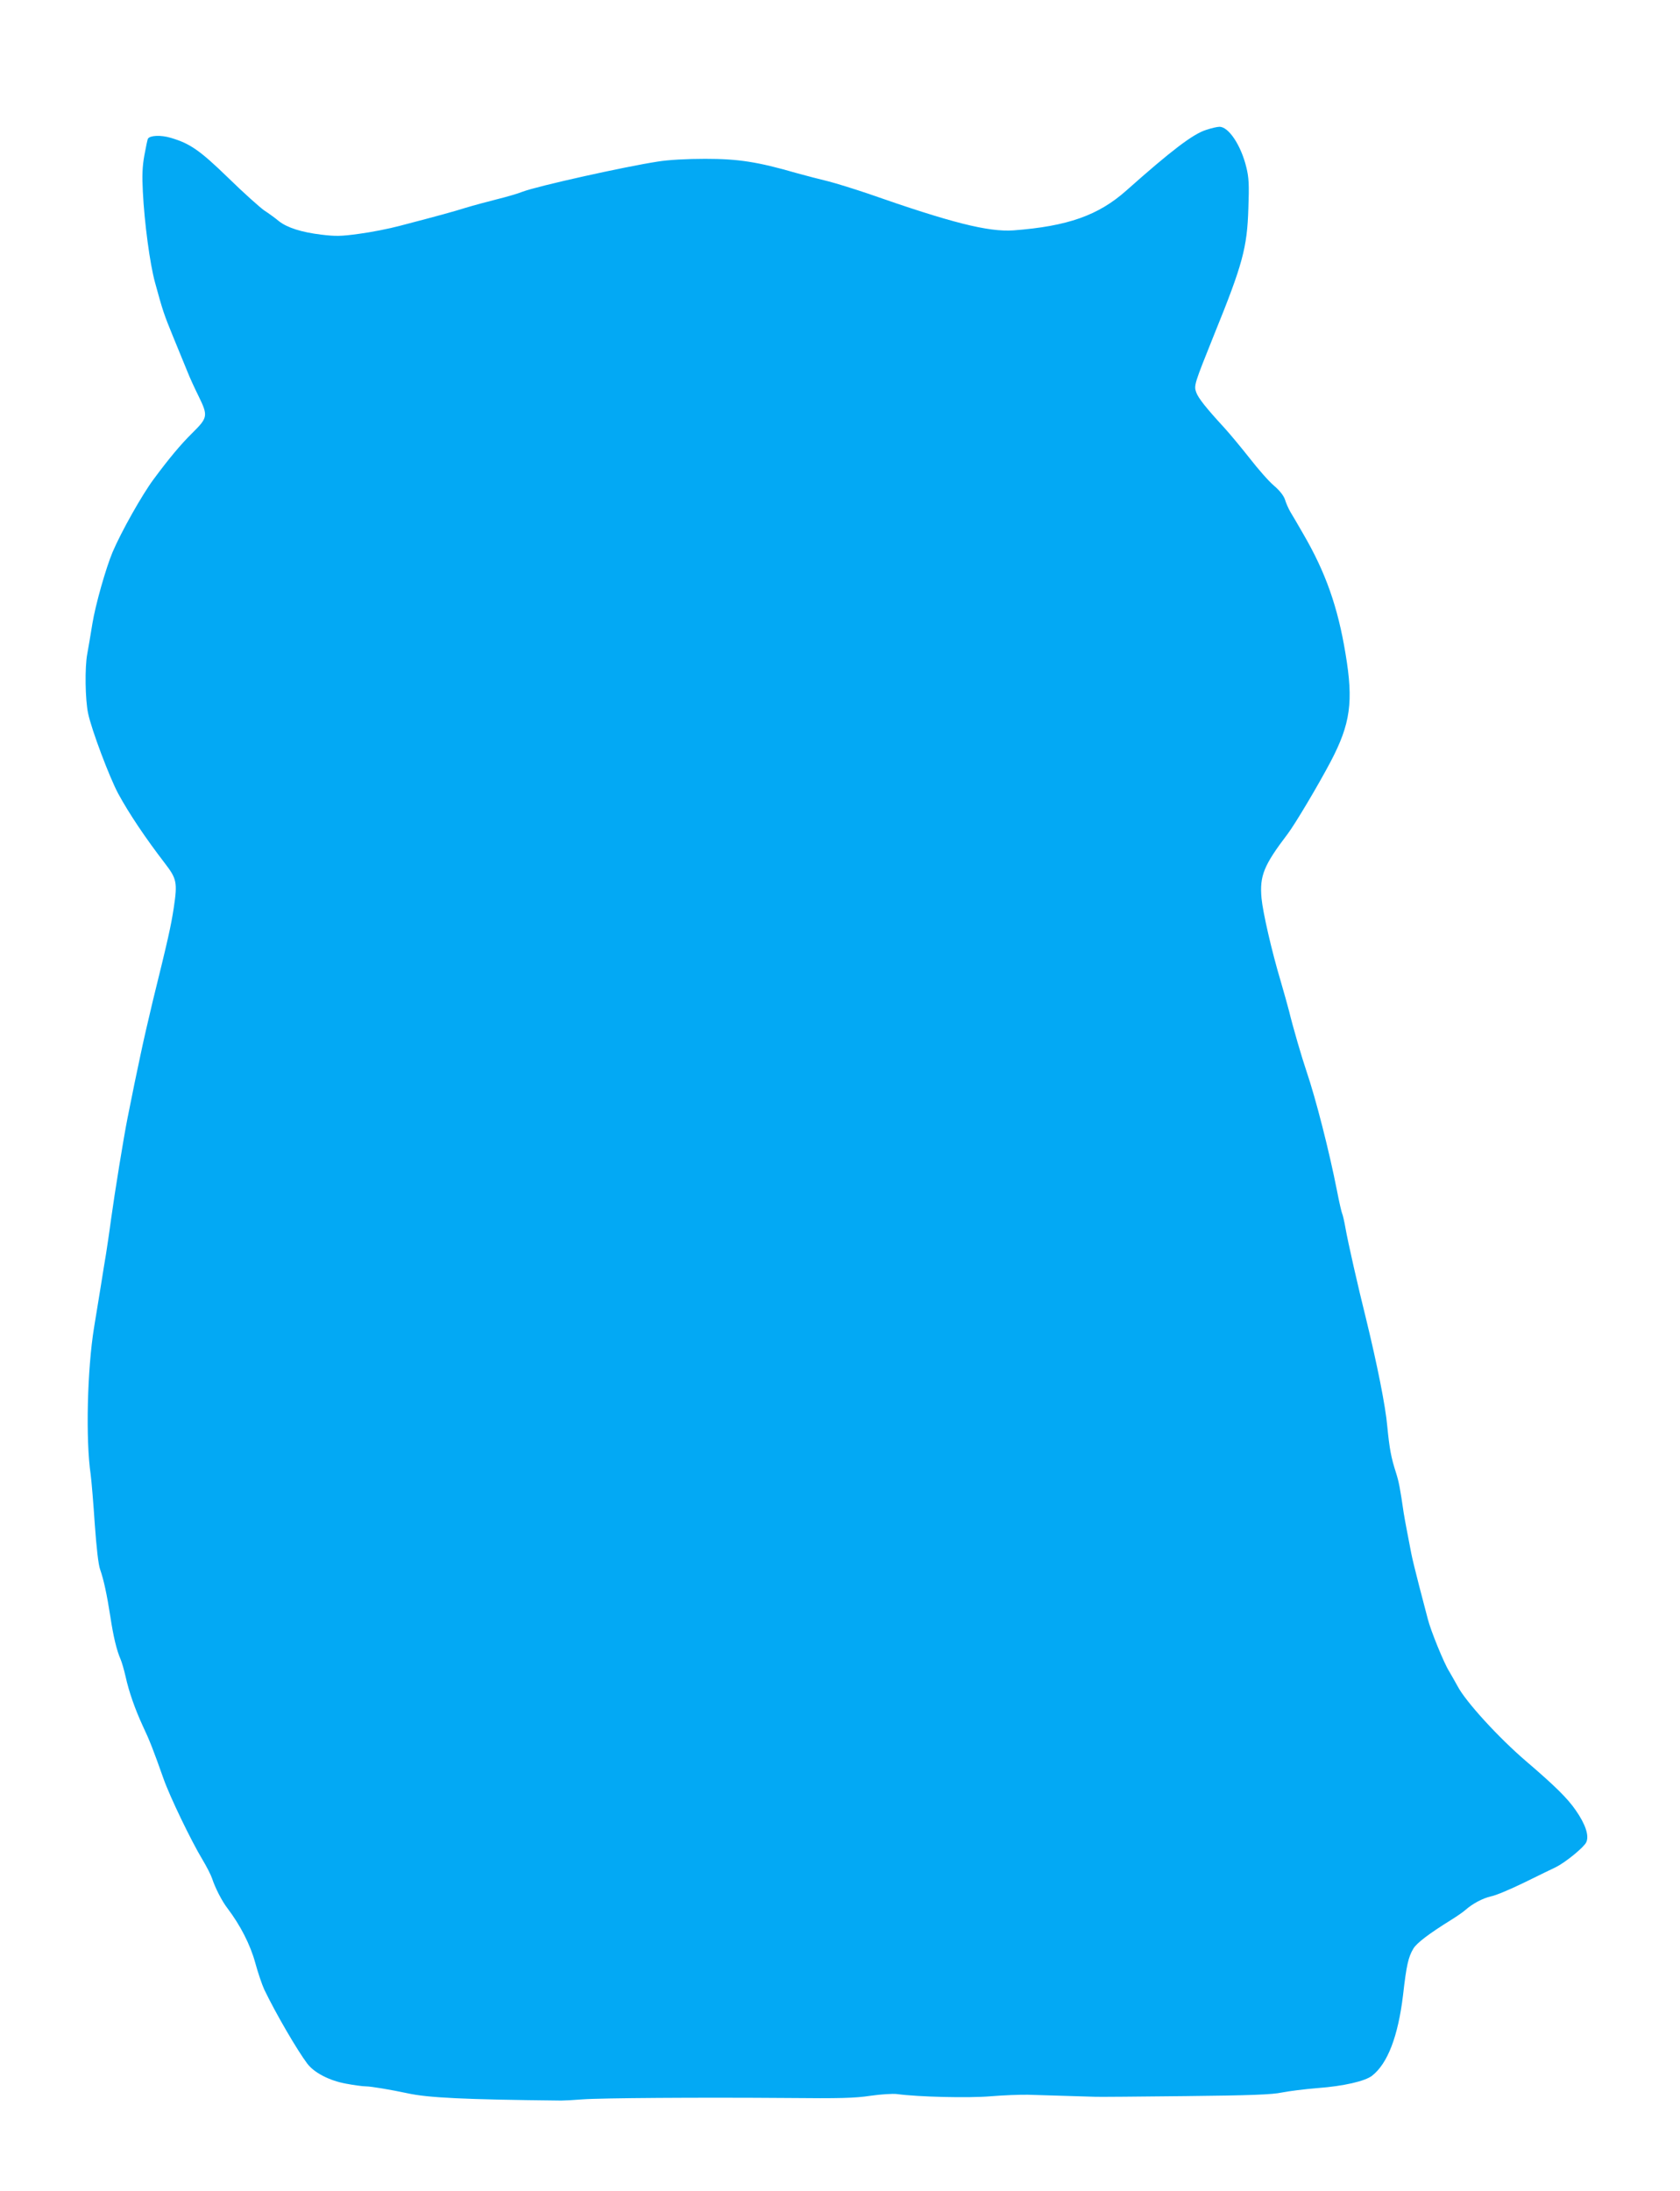 <?xml version="1.0" standalone="no"?>
<!DOCTYPE svg PUBLIC "-//W3C//DTD SVG 20010904//EN"
 "http://www.w3.org/TR/2001/REC-SVG-20010904/DTD/svg10.dtd">
<svg version="1.0" xmlns="http://www.w3.org/2000/svg"
 width="982pt" height="1280pt" viewBox="0 0 982 1280"
 preserveAspectRatio="xMidYMid meet">
<g transform="translate(0,1280) scale(0.1,-0.1)"
fill="#03a9f4" stroke="none">
<path d="M7050 12041 c-77 -24 -205 -122 -466 -354 -164 -146 -344 -209 -660
-233 -148 -10 -363 44 -854 216 -80 27 -183 59 -230 71 -47 11 -130 33 -185
48 -228 66 -341 83 -533 83 -108 0 -216 -6 -277 -16 -195 -30 -703 -143 -790
-176 -27 -11 -96 -31 -153 -45 -56 -14 -137 -36 -180 -49 -74 -23 -142 -42
-387 -106 -60 -16 -166 -37 -235 -46 -107 -15 -139 -15 -222 -5 -116 14 -200
41 -248 79 -19 16 -57 44 -85 62 -27 19 -122 104 -210 190 -168 163 -225 202
-338 235 -57 17 -120 14 -132 -5 -3 -4 -12 -48 -21 -97 -12 -66 -14 -119 -9
-213 9 -181 41 -421 71 -530 46 -168 51 -183 107 -320 30 -74 67 -164 82 -200
14 -36 44 -101 66 -145 56 -115 54 -125 -37 -215 -69 -68 -137 -150 -226 -270
-67 -90 -189 -306 -240 -426 -39 -93 -100 -307 -118 -418 -11 -67 -24 -146
-30 -177 -15 -80 -12 -267 5 -347 20 -96 125 -374 176 -469 63 -116 159 -259
272 -406 70 -91 75 -112 53 -259 -16 -107 -35 -191 -122 -543 -24 -99 -57
-243 -73 -320 -28 -130 -40 -190 -76 -370 -21 -104 -74 -430 -96 -590 -10 -77
-24 -167 -29 -200 -6 -33 -19 -116 -30 -185 -11 -69 -29 -179 -40 -245 -40
-245 -50 -656 -20 -860 5 -38 16 -169 24 -290 10 -140 21 -236 31 -264 22 -63
40 -148 60 -276 17 -114 37 -198 60 -250 7 -16 20 -61 29 -100 20 -91 55 -190
101 -290 39 -82 62 -141 120 -305 37 -106 163 -367 229 -476 24 -40 49 -89 56
-110 18 -55 58 -133 90 -174 75 -99 133 -212 162 -318 16 -59 40 -129 53 -157
69 -143 193 -355 251 -432 40 -53 128 -99 225 -117 47 -9 100 -16 117 -16 30
0 143 -19 242 -40 122 -27 333 -37 900 -43 19 0 76 3 125 7 106 8 680 12 1200
8 302 -3 391 -1 483 13 63 9 132 13 155 10 126 -17 420 -24 547 -13 74 6 172
10 218 9 138 -4 365 -11 397 -12 17 -1 252 1 523 4 386 4 509 9 565 21 40 8
134 20 210 26 149 11 276 40 317 72 91 71 152 230 181 470 20 176 31 223 60
272 19 33 93 89 222 169 34 21 71 47 82 57 43 38 102 69 150 80 28 5 115 42
195 81 80 39 163 80 185 90 56 28 164 116 177 145 18 38 -4 105 -62 188 -48
69 -117 138 -290 286 -161 138 -353 348 -400 438 -17 31 -40 71 -50 88 -29 45
-108 239 -124 304 -8 30 -31 118 -51 195 -20 77 -41 163 -46 190 -5 28 -16 84
-24 125 -8 41 -17 91 -20 110 -21 144 -28 182 -45 235 -29 90 -38 140 -51 271
-10 118 -60 365 -123 624 -48 192 -107 452 -122 538 -7 40 -16 77 -19 82 -3 6
-17 65 -30 133 -46 234 -124 538 -178 697 -27 79 -79 257 -102 352 -8 31 -30
110 -49 175 -53 177 -104 401 -112 484 -12 132 13 193 153 377 43 57 176 280
251 422 116 221 134 350 87 630 -45 274 -117 477 -247 700 -30 52 -64 111 -76
130 -11 19 -25 51 -31 71 -7 22 -31 53 -64 81 -30 25 -93 97 -142 160 -49 62
-116 143 -149 179 -105 114 -152 173 -164 207 -14 40 -11 48 105 337 167 411
193 508 200 738 5 138 3 180 -12 240 -31 128 -104 238 -158 236 -12 0 -47 -8
-77 -18z"/>
</g>
</svg>
